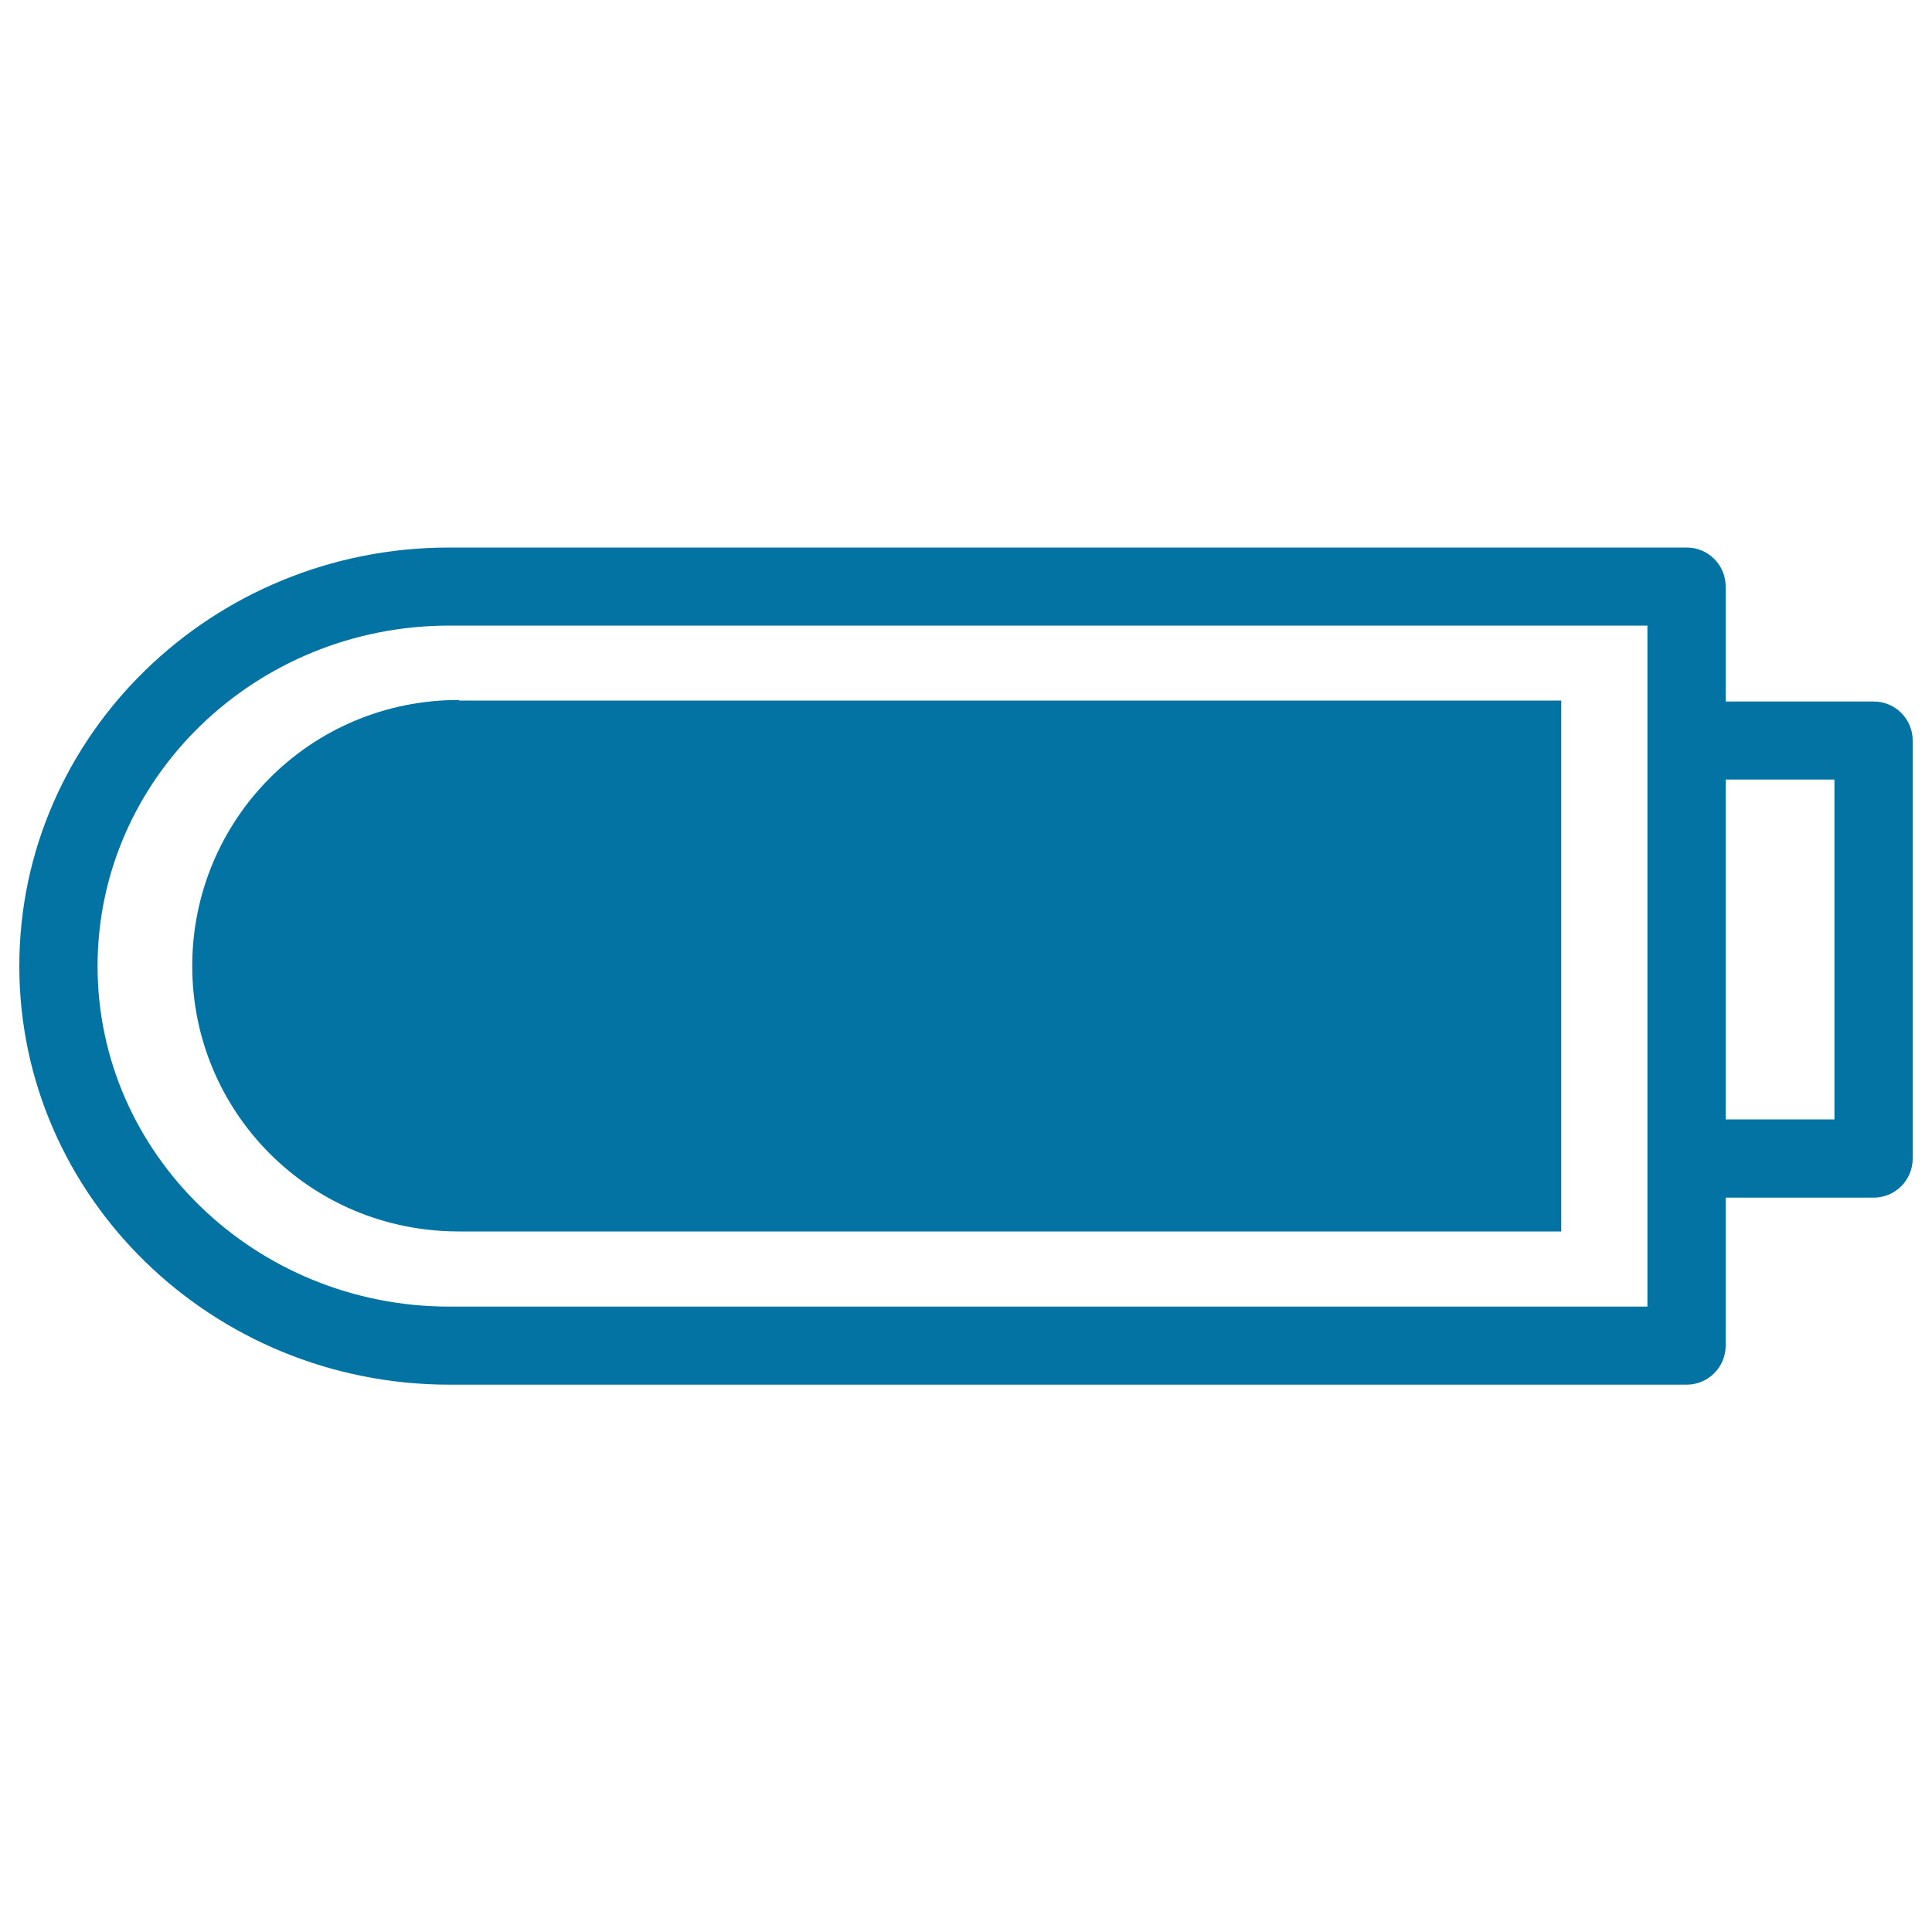 <svg xmlns="http://www.w3.org/2000/svg" viewBox="0 0 1000 1000" style="fill:#0273a2">
<title>Full Round Battery SVG icon</title>
<g><g><path d="M232.6,716.7H873c11.2,0,20.2-9.1,20.2-20.2v-76.6h76.6c11.2,0,20.2-9.1,20.2-20.2V383.3c0-11.2-9-20.2-20.2-20.2h-76.6v-59.5c0-11.2-9-20.2-20.2-20.2H232.6C109.9,283.3,10,380.5,10,500S109.8,716.7,232.6,716.7z M949.5,403.5v175.9h-56.3V403.5H949.5L949.5,403.5z M232.6,323.8h620.1v59.5v216.4v76.6H232.6c-100.4,0-182.1-79.1-182.1-176.2C50.5,402.8,132.2,323.8,232.6,323.8z"/><path d="M237.6,637.4h570.5V362.6H237.6v-0.3C160,362.3,99.5,424.7,99.5,500C99.5,575.3,160,637.4,237.6,637.4z"/></g></g>
</svg>